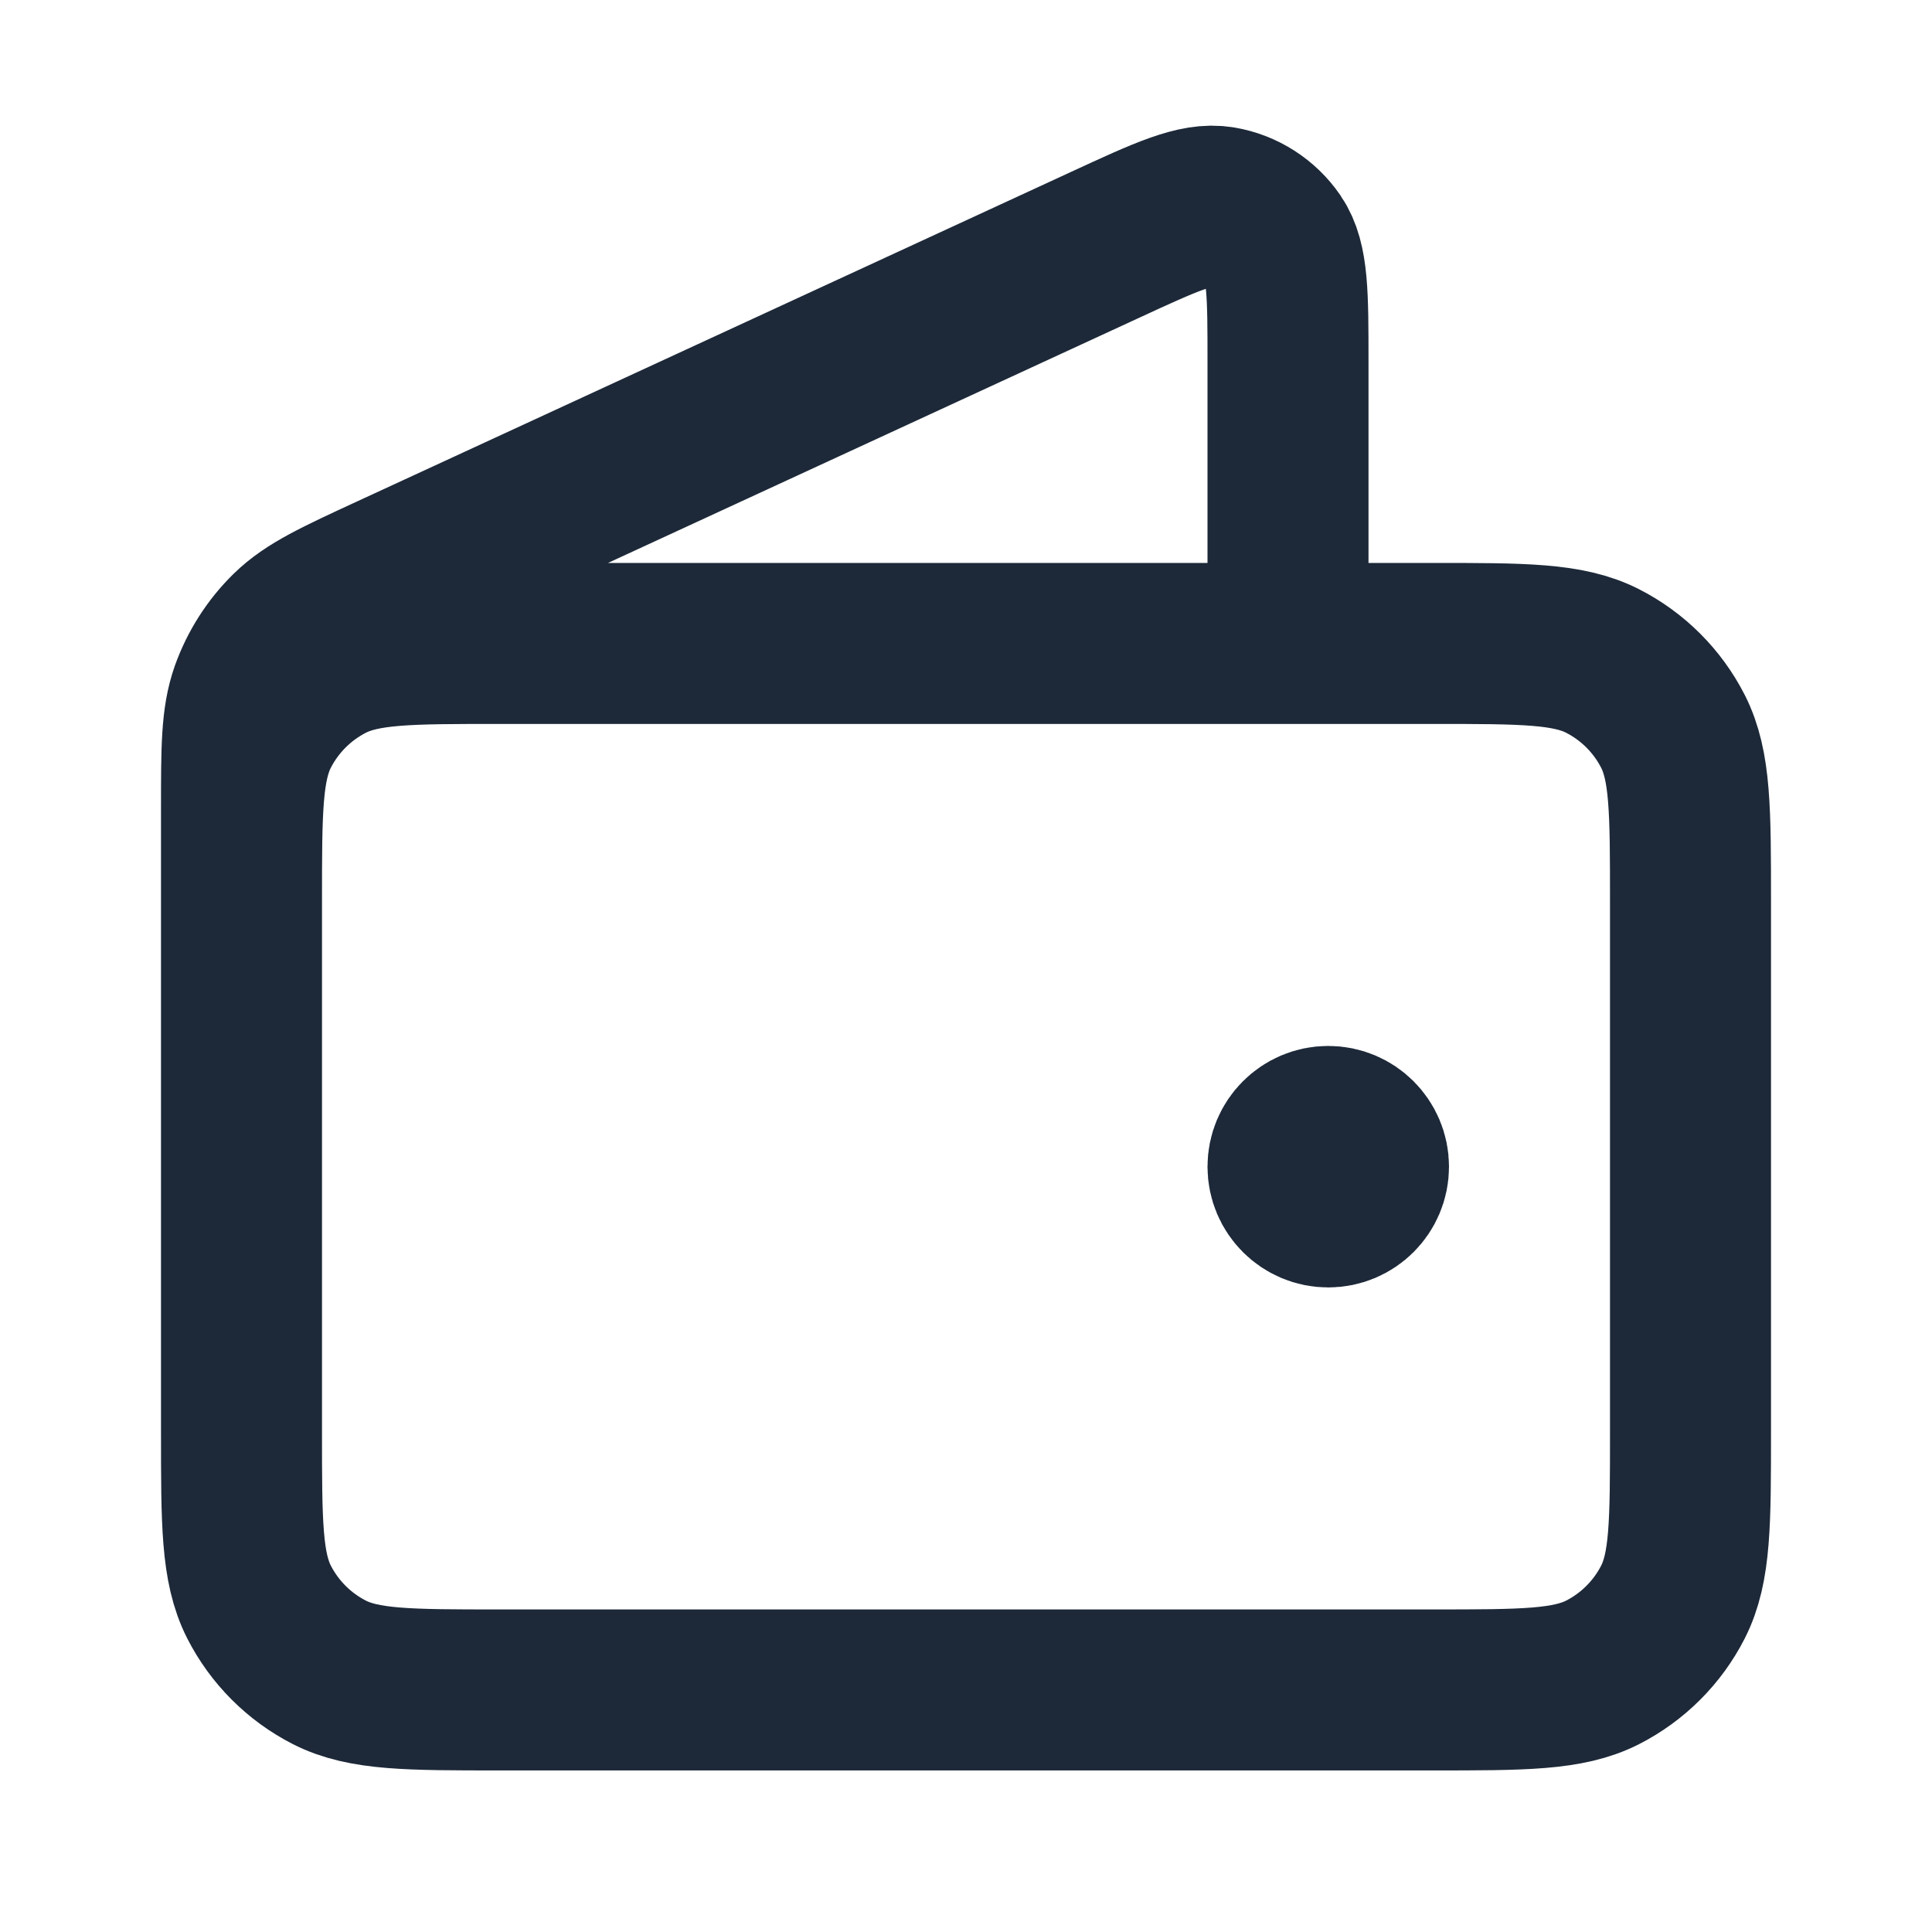 <svg width="24" height="24" viewBox="0 0 24 24" fill="none" xmlns="http://www.w3.org/2000/svg">
<path d="M16 7.993V4.494C16 3.662 16 3.246 15.825 2.99C15.672 2.767 15.435 2.615 15.168 2.57C14.862 2.518 14.485 2.692 13.729 3.041L4.859 7.135C4.186 7.446 3.849 7.601 3.602 7.842C3.384 8.055 3.218 8.316 3.115 8.603C3 8.928 3 9.299 3 10.04V14.993M16.5 14.493H16.51M3 11.193L3 17.793C3 18.913 3 19.473 3.218 19.901C3.41 20.277 3.716 20.583 4.092 20.775C4.52 20.993 5.08 20.993 6.2 20.993H17.8C18.92 20.993 19.48 20.993 19.908 20.775C20.284 20.583 20.59 20.277 20.782 19.901C21 19.473 21 18.913 21 17.793V11.193C21 10.073 21 9.513 20.782 9.085C20.59 8.709 20.284 8.403 19.908 8.211C19.48 7.993 18.92 7.993 17.8 7.993L6.2 7.993C5.08 7.993 4.52 7.993 4.092 8.211C3.716 8.403 3.41 8.709 3.218 9.085C3 9.513 3 10.073 3 11.193ZM17 14.493C17 14.769 16.776 14.993 16.5 14.993C16.224 14.993 16 14.769 16 14.493C16 14.217 16.224 13.993 16.5 13.993C16.776 13.993 17 14.217 17 14.493Z" stroke="#1D2939" stroke-width="2" stroke-linecap="round" stroke-linejoin="round"/>
</svg>
